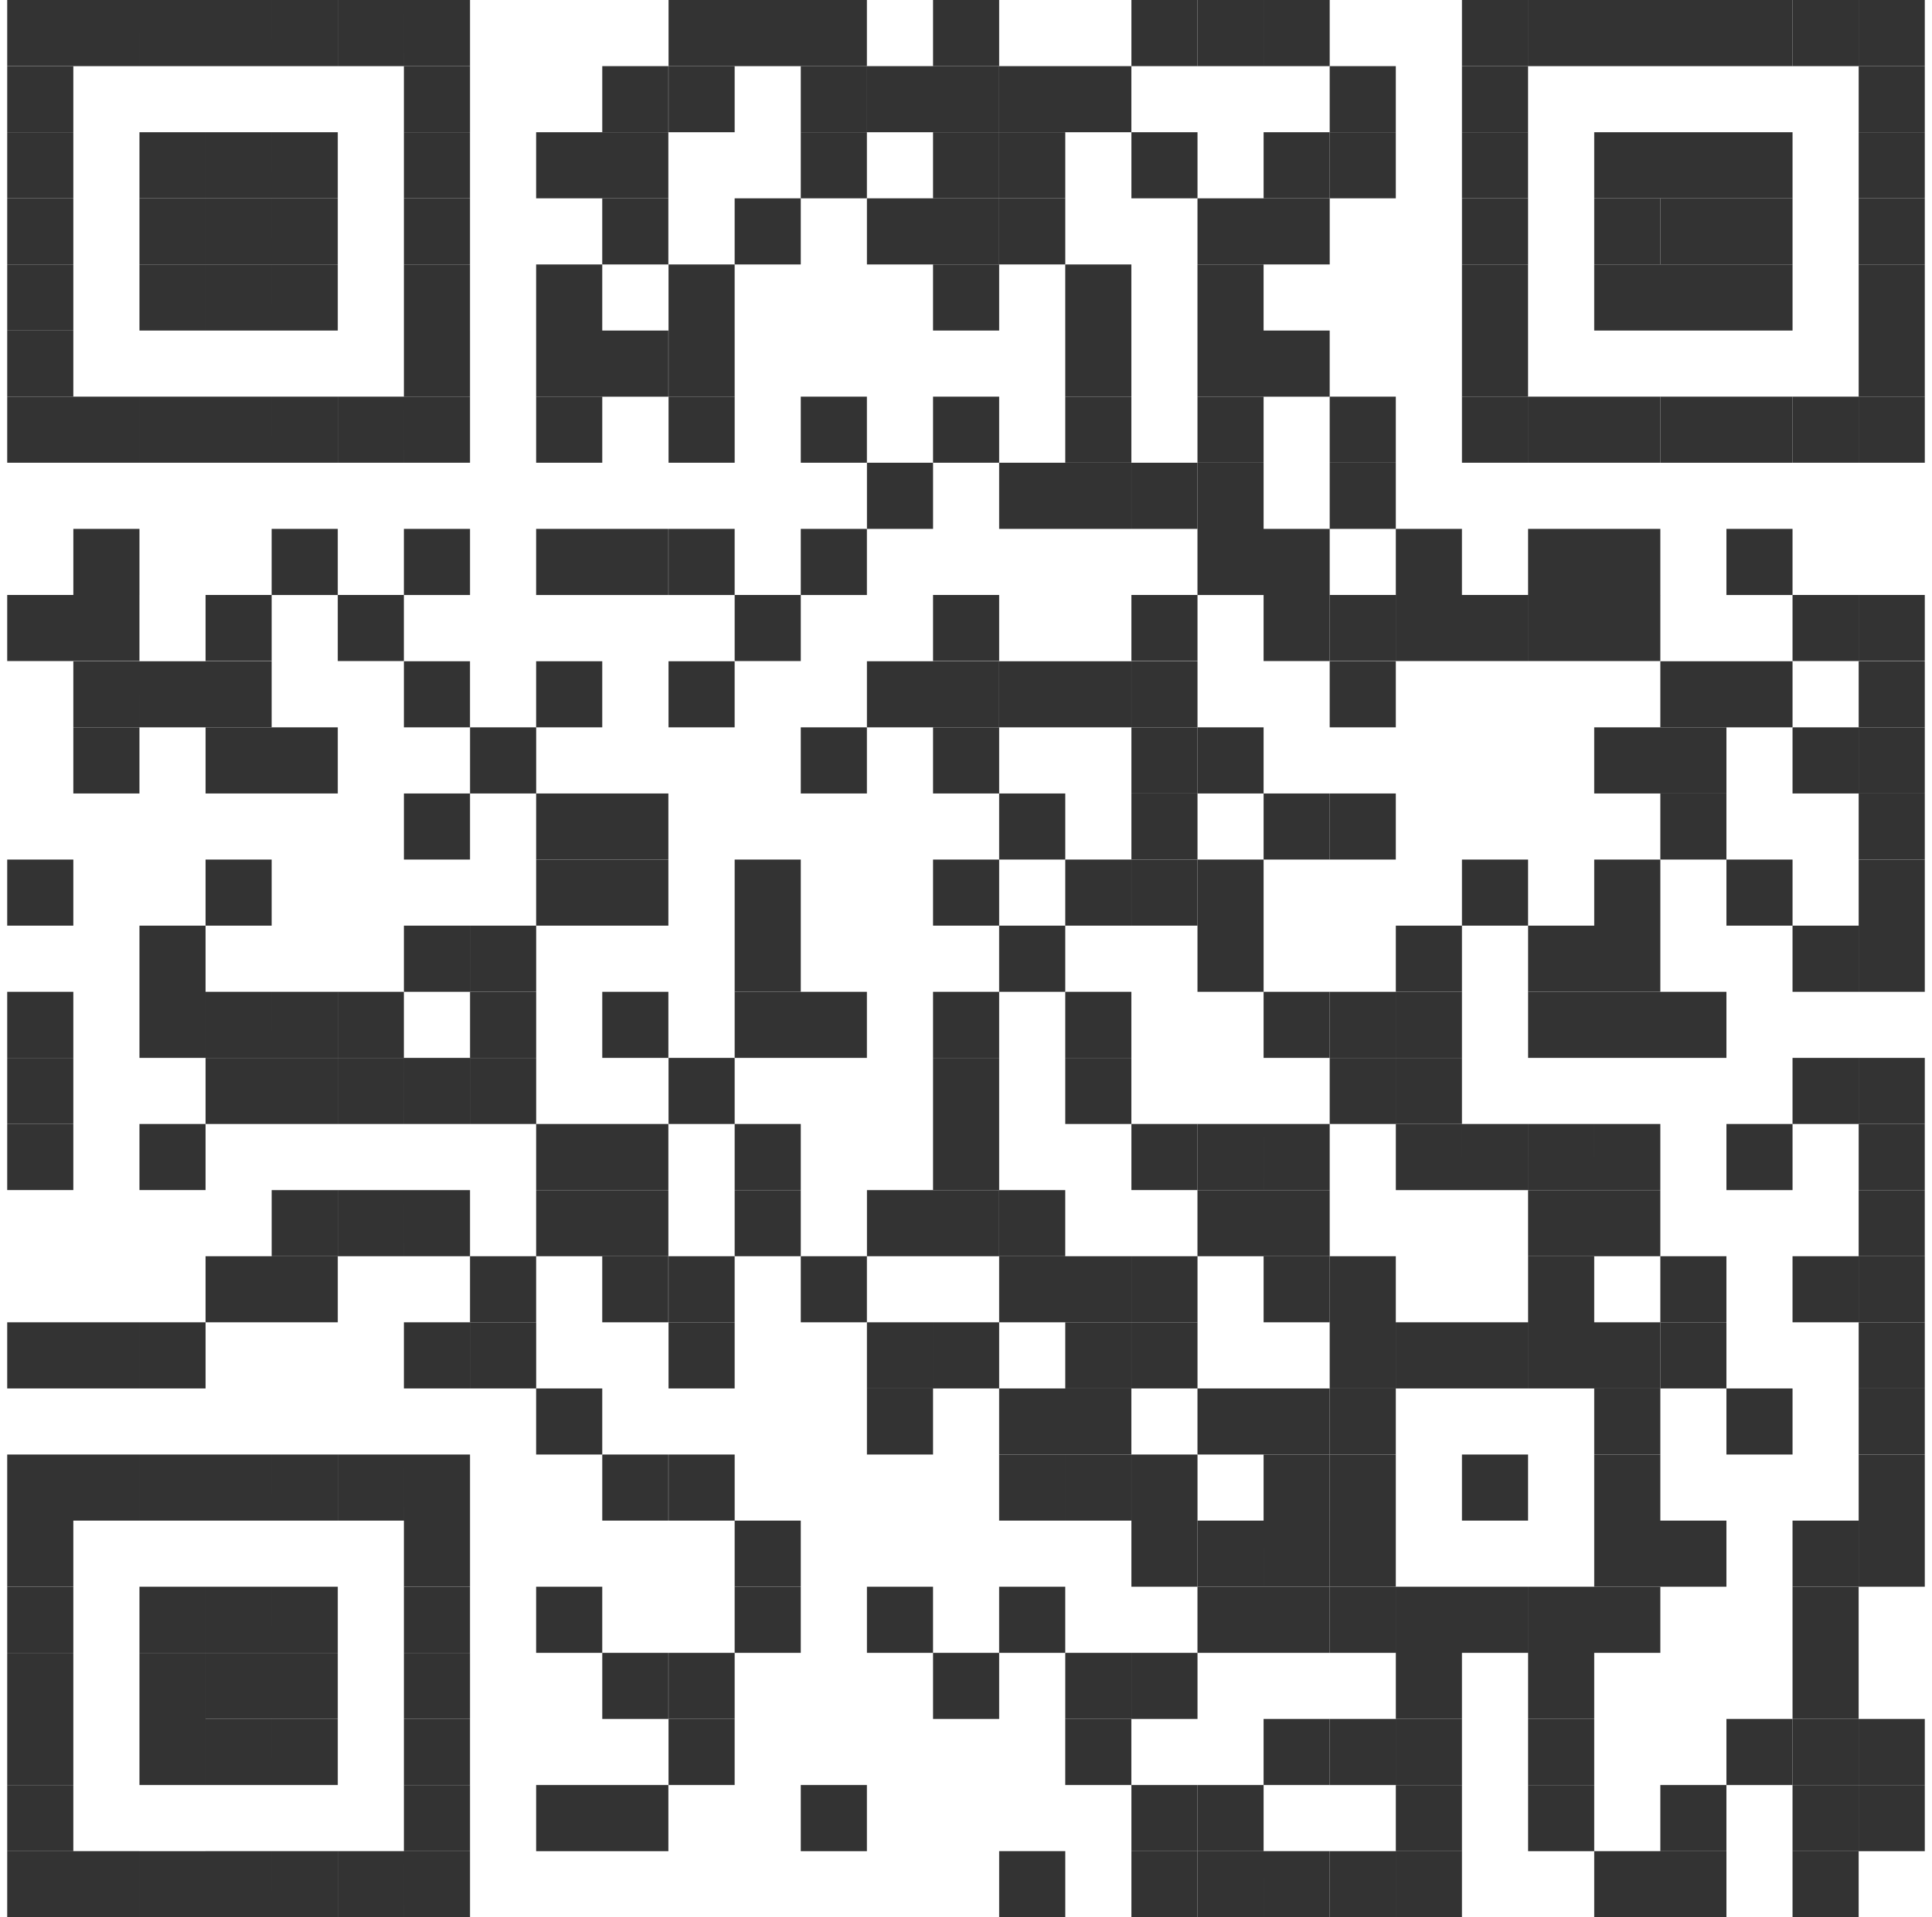 <svg width="134" height="133" fill="none" xmlns="http://www.w3.org/2000/svg"><g clip-path="url(#clip0_10_4890)" fill="#333"><path d="M5.086 0H.5v4.586h4.586V0zm4.586 0H5.086v4.587h4.586V0zm4.586 0H9.672v4.587h4.586V0z"/><path d="M18.843 0h-4.586v4.587h4.585V0zm4.585 0h-4.585l-.001 4.587h4.586V0z"/><path d="M28.014 0h-4.587v4.587h4.586V0zM32.6 0h-4.587l.001 4.587H32.6V0zm18.355 0H46.37v4.587h4.586V0zm4.586 0h-4.586v4.587h4.586V0zm4.586 0H55.54v4.587h4.586V0zM69.3 0h-4.586v4.587H69.3V0zm13.757 0h-4.585v4.587h4.585V0z"/><path d="M87.641 0h-4.586v4.587h4.585V0h.001zm4.585 0h-4.585v4.587h4.585V0zm13.758 0h-4.586v4.587h4.586V0zm4.587 0h-4.585v4.587h4.585V0zm4.586 0h-4.586v4.587h4.586V0zm4.586 0h-4.586v4.587h4.586V0zm4.586 0h-4.586v4.587h4.586V0z"/><path d="M128.912 0h-4.585v4.587h4.585V0zm4.588 0h-4.586v4.587h4.586V0zM5.086 4.588H.5v4.586h4.586V4.587zm27.514 0h-4.586v4.586H32.6V4.587zm13.758 0h-4.586v4.586h4.586V4.587zm4.597 0h-4.586v4.586h4.586V4.587zm9.172 0H55.54v4.586h4.586V4.587zm4.587 0h-4.586v4.586h4.586V4.587zm4.586 0h-4.586v4.586H69.3V4.587z"/><path d="M73.884 4.587h-4.586v4.586h4.586V4.587zm4.586 0h-4.586v4.586h4.586V4.587zm18.34 0h-4.585v4.586h4.586V4.587zm9.174 0h-4.586v4.586h4.586V4.587zm27.516 0h-4.586v4.586h4.586V4.587zM5.086 9.173H.5v4.585h4.586V9.173zm9.171 0H9.672v4.585h4.585V9.173z"/><path d="M18.843 9.173h-4.586v4.585h4.585V9.173zm4.585 0h-4.585l-.001 4.585h4.586V9.173zm9.171 0h-4.585v4.585h4.585V9.173zm9.172 0h-4.586v4.585h4.586V9.173zm4.586 0H41.77v4.585h4.586V9.173zm13.77 0H55.54v4.585h4.586V9.173zm9.172 0h-4.586v4.585H69.3V9.173z"/><path d="M73.885 9.173h-4.586v4.585h4.586V9.173zm9.172 0h-4.585v4.585h4.585V9.173zm9.17 0h-4.586v4.585h4.586V9.173z"/><path d="M96.81 9.173h-4.585v4.585h4.586V9.173zm9.174 0h-4.586v4.585h4.586V9.173zm9.173 0h-4.585v4.585h4.585V9.173zm4.585 0h-4.585v4.585h4.585V9.173zm4.586 0h-4.586v4.585h4.586V9.173zm9.172 0h-4.586v4.585h4.586V9.173zM5.086 13.758H.5v4.586h4.586v-4.586zm9.171 0H9.672v4.586h4.585v-4.586z"/><path d="M18.843 13.758h-4.586v4.586h4.585v-4.586zm4.585 0h-4.585l-.001 4.586h4.586v-4.586zm9.171 0h-4.585v4.586h4.585v-4.586zm13.758 0H41.77v4.586h4.586v-4.586zm9.183 0h-4.586v4.586h4.586v-4.586zm9.173 0h-4.585v4.586h4.585v-4.586zm4.586 0h-4.586v4.586H69.3v-4.586z"/><path d="M73.885 13.758h-4.586v4.586h4.586v-4.586zm13.756 0h-4.586v4.586h4.586v-4.586zm4.586 0h-4.586v4.586h4.586v-4.586zm13.758 0h-4.586v4.586h4.586v-4.586zm9.173 0h-4.586v4.586h4.586v-4.586z"/><path d="M119.742 13.758h-4.585v4.586h4.585v-4.586zm4.586 0h-4.586v4.586h4.586v-4.586zm9.172 0h-4.586v4.586h4.586v-4.586zM5.086 18.344H.5v4.585h4.586v-4.584zm9.171 0H9.672v4.585h4.585v-4.584z"/><path d="M18.843 18.344h-4.586v4.585h4.585v-4.584zm4.585 0h-4.585l-.001 4.585h4.586v-4.584zm9.171 0h-4.585v4.585h4.585v-4.584zm9.172 0h-4.586v4.585h4.586v-4.584zm9.183 0h-4.586v4.585h4.586v-4.584zm18.345 0h-4.586v4.585H69.3v-4.584zm9.17 0h-4.586v4.585h4.586v-4.584zm9.171 0h-4.586v4.585h4.586v-4.584zm18.343 0h-4.585v4.585h4.585v-4.584zm9.174 0h-4.586v4.585h4.586v-4.584zm4.585 0h-4.585v4.585h4.585v-4.584zm4.586 0h-4.586v4.585h4.586v-4.584zm9.172 0h-4.586v4.585h4.586v-4.584zM5.086 22.93H.5v4.586h4.586V22.93zm27.514 0h-4.586v4.587H32.6v-4.587zm9.172 0h-4.586v4.587h4.586v-4.587zm4.586 0h-4.586v4.587h4.586v-4.587zm4.597 0h-4.586v4.587h4.586v-4.587zm27.515 0h-4.586v4.586h4.586V22.93zm9.17 0h-4.585v4.586h4.586V22.93zm4.587 0H87.64v4.587h4.585v-4.587zm13.757 0h-4.586v4.587h4.586v-4.587zm27.516 0h-4.586v4.587h4.586v-4.587z"/><path d="M5.086 27.515H.5v4.586h4.586v-4.586zm4.586 0H5.086v4.586h4.586v-4.586zm4.586 0H9.672v4.586h4.586v-4.586z"/><path d="M18.843 27.515h-4.586v4.586h4.585v-4.586zm4.585 0h-4.585l-.001 4.586h4.586v-4.586z"/><path d="M28.014 27.515h-4.587v4.586h4.586v-4.586zm4.586 0h-4.587l.001 4.586H32.6v-4.586zm9.172 0h-4.586v4.586h4.586v-4.586zm9.183 0H46.37v4.586h4.586v-4.586zm9.172 0H55.54v4.586h4.586v-4.586zm9.173 0h-4.586v4.586H69.3v-4.586zm9.17 0h-4.586v4.586h4.586v-4.586zm9.17 0h-4.585v4.586h4.586v-4.586zm9.17 0h-4.585v4.586h4.586v-4.586zm9.174 0h-4.586v4.586h4.586v-4.586zm4.588 0h-4.586v4.586h4.586v-4.586zm4.586 0h-4.586v4.586h4.586v-4.586z"/><path d="M119.743 27.515h-4.586v4.586h4.586v-4.586zm4.586 0h-4.586v4.586h4.586v-4.586z"/><path d="M128.913 27.515h-4.586v4.586h4.586v-4.586zm4.588 0h-4.586v4.586h4.586v-4.586zm-68.786 4.586h-4.586v4.586h4.586V32.1zm9.17 0h-4.586v4.586h4.586V32.1zm4.585 0h-4.585v4.586h4.585V32.1zm4.587 0h-4.585v4.586h4.585V32.1z"/><path d="M87.642 32.1h-4.587v4.587h4.586V32.1zm9.169 0h-4.586v4.587h4.586V32.1zM9.67 36.688H5.087v4.586h4.586v-4.586zm13.757 0h-4.585v4.586h4.585v-4.586zm9.172 0h-4.586v4.586H32.6v-4.586zm9.172 0h-4.586v4.586h4.586v-4.586zm4.586 0h-4.586v4.586h4.586v-4.586zm4.597 0h-4.586v4.586h4.586v-4.586zm9.172 0H55.54v4.586h4.586v-4.586zm27.514 0h-4.586v4.586h4.586v-4.586zm4.586 0H87.64v4.586h4.586v-4.586zm9.171 0h-4.585v4.586h4.585v-4.586zm9.174 0h-4.586v4.586h4.586v-4.586zm4.586 0h-4.586v4.586h4.586v-4.586zm9.17 0h-4.585v4.586h4.585v-4.586zM5.086 41.273H.5v4.585h4.586v-4.585zm4.586 0H5.086v4.585h4.586v-4.585zm9.171 0h-4.585v4.585h4.585v-4.585zm9.17 0h-4.586v4.585h4.585v-4.585zm27.528 0h-4.586v4.585h4.586v-4.585zm13.76 0h-4.587v4.585H69.3v-4.585zm13.756 0h-4.585v4.585h4.585v-4.585zm9.17 0H87.64v4.585h4.586v-4.585z"/><path d="M96.81 41.273h-4.585v4.585h4.586v-4.585zm4.588 0h-4.585v4.585h4.585v-4.585zm4.586 0h-4.586v4.585h4.586v-4.585zm4.588 0h-4.586v4.585h4.586v-4.585zm4.586 0h-4.586v4.585h4.586v-4.585zm13.754 0h-4.585v4.585h4.585v-4.585zm4.588 0h-4.586v4.585h4.586v-4.585zM9.672 45.87H5.086v4.586h4.586V45.87zm4.586 0H9.672v4.586h4.586V45.87z"/><path d="M18.843 45.87h-4.586v4.586h4.585V45.87zm13.756 0h-4.585v4.586h4.585V45.87zm9.172 0h-4.586v4.586h4.586V45.87zm9.183 0h-4.586v4.586h4.586V45.87zm13.76 0h-4.586v4.586h4.585V45.87zm4.585 0h-4.586v4.586H69.3V45.87z"/><path d="M73.884 45.87h-4.586v4.586h4.586V45.87zm4.586 0h-4.586v4.586h4.586V45.87zm4.587 0h-4.585v4.587h4.585V45.87zm13.754 0h-4.586v4.586h4.586V45.87zm22.932 0h-4.586v4.586h4.586V45.87zm4.585 0h-4.585v4.586h4.585V45.87zm9.172 0h-4.586v4.586h4.586V45.87zM9.672 50.456H5.086v4.586h4.586v-4.586zm9.171 0h-4.585v4.586h4.585v-4.586zm4.585 0h-4.585v4.586h4.585v-4.586zm13.76 0h-4.586v4.586h4.586v-4.586zm22.939 0H55.54v4.586h4.586v-4.586zm9.173 0h-4.586v4.586H69.3v-4.586z"/><path d="M83.058 50.456h-4.586v4.586h4.585v-4.586z"/><path d="M87.641 50.456h-4.586v4.586h4.585l.001-4.586zm27.516 0h-4.586v4.586h4.586v-4.586zm4.586 0h-4.586v4.586h4.586v-4.586zm9.17 0h-4.586v4.586h4.586v-4.586zm4.587 0h-4.585v4.586h4.585v-4.586zM32.6 55.042h-4.585v4.585H32.6v-4.585zm9.172 0h-4.586v4.585h4.586v-4.585zm4.586 0h-4.586v4.585h4.586v-4.585zm27.527 0h-4.586v4.585h4.586v-4.585zm9.172 0h-4.585v4.585h4.585v-4.585zm9.17 0h-4.586v4.585h4.586v-4.585z"/><path d="M96.81 55.042h-4.585v4.585h4.586v-4.585zm22.932 0h-4.585v4.585h4.585v-4.585zm13.758 0h-4.586v4.585h4.586v-4.585zM5.086 59.627H.5v4.586h4.586v-4.586zm13.757 0h-4.585v4.586h4.585v-4.586zm22.929 0h-4.586v4.586h4.586v-4.586zm4.586 0h-4.586v4.586h4.586v-4.586zm9.183 0h-4.586v4.586h4.586v-4.586zm13.759 0h-4.586v4.586H69.3v-4.586zm9.17 0h-4.586v4.586h4.586v-4.586zm4.587 0h-4.585v4.586h4.585v-4.586z"/><path d="M87.642 59.628h-4.587v4.585h4.586v-4.585zm18.342 0h-4.586v4.585h4.586v-4.586zm9.174 0h-4.586v4.585h4.586v-4.586zm9.17 0h-4.586v4.585h4.586v-4.586zm9.172 0h-4.586v4.585h4.586v-4.586zM14.257 64.212H9.672V68.8h4.585v-4.586zm18.343 0h-4.586V68.8H32.6v-4.586zm4.588 0h-4.586V68.8h4.586v-4.586zm18.354 0h-4.587V68.8h4.586v-4.586zm18.342 0h-4.586V68.8h4.586v-4.586zm13.757 0h-4.586V68.8h4.586v-4.586zm13.757 0h-4.586V68.8h4.586v-4.586zm9.174 0h-4.586V68.8h4.586v-4.586zm4.586 0h-4.586V68.8h4.586v-4.586zm13.754 0h-4.585V68.8h4.585v-4.586zm4.588 0h-4.586V68.8h4.586v-4.586zM5.086 68.8H.5v4.586h4.586v-4.586zm9.171 0H9.672v4.586h4.585v-4.586z"/><path d="M18.843 68.8h-4.586v4.585h4.585v-4.586zm4.585 0h-4.585l-.001 4.585h4.586v-4.586z"/><path d="M28.014 68.8h-4.587v4.585h4.586v-4.586zm9.174 0h-4.586v4.585h4.586v-4.586zm9.17 0h-4.586v4.585h4.586v-4.586zm9.183 0h-4.586v4.585h4.586v-4.586zm4.586 0H55.54v4.585h4.586v-4.586zm9.173 0h-4.586v4.585H69.3v-4.586zm9.17 0h-4.586v4.585h4.586v-4.586zm13.757 0H87.64v4.585h4.586v-4.586z"/><path d="M96.81 68.8h-4.585v4.585h4.586v-4.586zm4.588 0h-4.586v4.585h4.586v-4.586zm9.174 0h-4.586v4.585h4.586v-4.586zm4.585 0h-4.585v4.585h4.585v-4.586zm4.585 0h-4.585v4.585h4.585v-4.586zM5.086 73.384H.5v4.586h4.586v-4.586zm13.757 0h-4.585v4.586h4.585v-4.586zm4.585 0h-4.585v4.586h4.585v-4.586z"/><path d="M28.013 73.385h-4.587v4.586h4.586v-4.586h.001zm4.587 0h-4.587l.001 4.586H32.6v-4.586zm4.588 0h-4.586v4.586h4.586v-4.586zm13.767 0h-4.586v4.586h4.586v-4.586zm18.345 0h-4.586v4.586H69.3v-4.586zm9.17 0h-4.586v4.586h4.586v-4.586zm18.34 0h-4.585v4.586h4.586v-4.586zm4.588 0h-4.586v4.586h4.586v-4.586zm27.514 0h-4.585v4.586h4.585v-4.586zm4.588 0h-4.586v4.586h4.586v-4.586zM5.086 77.97H.5v4.586h4.586V77.97zm9.171 0H9.672v4.586h4.585V77.97zm27.514 0h-4.585v4.586h4.586l-.001-4.586zm4.587 0H41.77v4.586h4.587V77.97zm9.183 0h-4.586v4.586h4.586V77.97zm13.759 0h-4.586v4.586H69.3V77.97zm13.757 0h-4.585v4.586h4.585V77.97z"/><path d="M87.641 77.97h-4.587v4.587h4.586l.001-4.586zm4.585 0h-4.585v4.587h4.585V77.97zm9.172 0h-4.586v4.587h4.586V77.97zm4.585 0h-4.585v4.587h4.585V77.97zm4.588 0h-4.586v4.587h4.586V77.97zm4.586 0h-4.586v4.587h4.586V77.97zm9.171 0h-4.586v4.587h4.586V77.97zm9.171 0h-4.585v4.587h4.585V77.97zm-110.07 4.587h-4.586v4.585h4.585v-4.585z"/><path d="M28.014 82.557h-4.587v4.585h4.586v-4.585zm4.586 0h-4.587l.001 4.585H32.6v-4.585zm9.172 0h-4.586v4.585h4.586v-4.585zm4.586 0h-4.586v4.585h4.586v-4.585zm9.183 0h-4.586v4.585h4.586v-4.585zm9.173 0H60.13v4.585h4.585v-4.585zm4.586 0h-4.586v4.585H69.3v-4.585z"/><path d="M73.883 82.557h-4.585v4.585h4.585v-4.585zm13.757 0h-4.586v4.585h4.586v-4.585zm4.586 0H87.64v4.585h4.586v-4.585zm18.345 0h-4.586v4.585h4.586v-4.585zm4.586 0h-4.586v4.585h4.586v-4.585zm18.342 0h-4.586v4.585h4.586v-4.585zM18.842 87.142h-4.585v4.585h4.585v-4.585zm4.586 0h-4.586v4.585h4.586v-4.585zm13.759 0H32.6v4.585h4.586v-4.585zm9.17 0H41.77v4.585h4.586v-4.585zm4.597 0h-4.586v4.585h4.586v-4.585zm9.172 0H55.54v4.585h4.586v-4.585z"/><path d="M73.885 87.142h-4.586v4.585h4.586v-4.585zm4.585 0h-4.585v4.585l4.585.001v-4.586zm4.587 0h-4.585v4.586h4.585v-4.586zm9.17 0h-4.586v4.585h4.586v-4.585z"/><path d="M96.81 87.142h-4.585v4.585h4.586v-4.585zm13.762 0h-4.586v4.585h4.586v-4.585zm9.17 0h-4.585v4.585h4.585v-4.585zm9.17 0h-4.585v4.586h4.585v-4.586zm4.588 0h-4.586v4.585h4.586v-4.585zM5.086 91.728H.5v4.586h4.586v-4.586zm4.586 0H5.086v4.586h4.586v-4.586zm4.586 0H9.672v4.586h4.586v-4.586zm18.342 0h-4.586v4.586H32.6v-4.586zm4.588 0h-4.586v4.586h4.586v-4.586zm13.767 0h-4.586v4.586h4.586v-4.586zm13.76 0h-4.587v4.586h4.586v-4.586zm4.585 0h-4.586v4.586H69.3v-4.586zm9.17 0h-4.586v4.586h4.586v-4.586zm4.587 0h-4.585v4.586h4.585v-4.586zm13.754 0h-4.586v4.586h4.586v-4.586zm4.587 0h-4.585v4.586h4.585v-4.586zm4.586 0h-4.586v4.586h4.586v-4.586zm4.588 0h-4.586v4.586h4.586v-4.586zm4.586 0h-4.586v4.586h4.586v-4.586z"/><path d="M119.742 91.728h-4.586v4.586h4.586v-4.586zm13.758 0h-4.586v4.586h4.586v-4.586zm-91.729 4.586h-4.586v4.585h4.586v-4.585zm22.943 0h-4.586v4.585h4.586v-4.585zm9.17 0h-4.586v4.585h4.586v-4.585zm4.586 0h-4.586v4.585h4.586v-4.585zm9.17 0h-4.585v4.585h4.585v-4.585zm4.586 0H87.64v4.585h4.586v-4.585z"/><path d="M96.81 96.314h-4.585v4.585h4.586v-4.585zm18.348 0h-4.586v4.585h4.586v-4.585zm9.17 0h-4.586v4.585h4.586v-4.585zm9.172 0h-4.586v4.585h4.586v-4.585zM5.086 100.9H.5v4.586h4.586v-4.586zm4.586 0H5.086v4.586h4.586v-4.586zm4.586 0H9.672v4.586h4.586v-4.586z"/><path d="M18.843 100.899h-4.586v4.586h4.585v-4.586zm4.585 0h-4.585l-.001 4.586h4.586v-4.586z"/><path d="M28.014 100.899h-4.587v4.586h4.586v-4.586zm4.586 0h-4.587l.001 4.586H32.6v-4.586zm13.758 0h-4.586v4.586h4.586v-4.586zm4.597 0H46.37v4.586h4.586v-4.586zm22.93 0h-4.587v4.586h4.586v-4.586zm4.585 0h-4.586v4.586h4.586v-4.586zm4.587 0h-4.585v4.586h4.585v-4.586zm9.17 0H87.64v4.586h4.586v-4.586z"/><path d="M96.81 100.899h-4.585v4.586h4.586v-4.586zm9.174 0h-4.586v4.586h4.586v-4.586zm9.174 0h-4.586v4.586h4.586v-4.586zm18.342 0h-4.586v4.586h4.586v-4.586zM5.086 105.485H.5v4.586h4.586v-4.586zm27.514 0h-4.586v4.586H32.6v-4.586zm22.94 0h-4.585v4.586h4.586v-4.586zm27.517 0h-4.585v4.586h4.585v-4.586z"/><path d="M87.641 105.485h-4.586v4.586h4.585l.001-4.586zm4.585 0h-4.585v4.586h4.585v-4.586z"/><path d="M96.81 105.485h-4.585v4.586h4.586v-4.586zm18.347 0h-4.585v4.586h4.585v-4.586zm4.585 0h-4.585v4.586h4.585v-4.586zm9.17 0h-4.585v4.586h4.585v-4.586zm4.588 0h-4.586v4.586h4.586v-4.586zM5.086 110.071H.5v4.586h4.586v-4.586zm9.171 0H9.672v4.586h4.585v-4.586z"/><path d="M18.843 110.071h-4.586v4.586h4.585v-4.586zm4.585 0h-4.585l-.001 4.586h4.586v-4.586zm9.171 0h-4.585v4.586h4.585v-4.586zm9.172 0h-4.586v4.586h4.586v-4.586zm13.77 0h-4.587v4.586h4.586v-4.586zm9.172 0h-4.585v4.586h4.585v-4.586zm9.17 0h-4.585v4.586h4.585v-4.586zm13.757 0h-4.586v4.586h4.586v-4.586zm4.586 0H87.64v4.586h4.586v-4.586z"/><path d="M96.81 110.071h-4.585v4.586h4.586v-4.586zm4.588 0h-4.586v4.586h4.586v-4.586zm4.586 0h-4.586v4.586h4.586v-4.586zm4.588 0h-4.586v4.586h4.586v-4.586zm4.586 0h-4.586v4.586h4.586v-4.586zm13.754 0h-4.585v4.586h4.585v-4.586zM5.086 114.657H.5v4.585h4.586v-4.585zm9.171 0H9.672v4.585h4.585v-4.585zm4.586 0h-4.585v4.585h4.585v-4.585zm4.585 0h-4.585v4.585h4.585v-4.585zm9.172 0h-4.586v4.585H32.6v-4.585zm13.758 0h-4.586v4.585h4.586v-4.585zm4.597 0h-4.586v4.585h4.586v-4.585zm18.345 0h-4.586v4.585H69.3v-4.585zm9.17 0h-4.586v4.585h4.586v-4.585zm4.587 0h-4.585v4.585h4.585v-4.585zm18.341 0h-4.586v4.585h4.586v-4.585zm9.174 0h-4.586v4.585h4.586v-4.585zm18.34 0h-4.585v4.585h4.585v-4.585zM5.086 119.242H.5v4.586h4.586v-4.586zm9.171 0H9.672v4.586h4.585v-4.586z"/><path d="M18.843 119.242h-4.586v4.586h4.585v-4.586zm4.585 0h-4.585l-.001 4.586h4.586v-4.586zm9.171 0h-4.585v4.586h4.585v-4.586zm18.355 0h-4.586v4.586h4.586v-4.586zm27.515 0h-4.586v4.586h4.586v-4.586zm13.757 0H87.64v4.586h4.586v-4.586z"/><path d="M96.81 119.242h-4.585v4.586h4.586v-4.586zm4.588 0h-4.586v4.586h4.586v-4.586zm9.174 0h-4.586v4.586h4.586v-4.586zm13.756 0h-4.586v4.586h4.586v-4.586z"/><path d="M128.912 119.242h-4.585v4.586h4.585v-4.586zm4.588 0h-4.586v4.586h4.586v-4.586zM5.086 123.828H.5v4.586h4.586v-4.586zm27.514 0h-4.586v4.586H32.6v-4.586zm9.172 0h-4.586v4.586h4.586v-4.586zm4.586 0h-4.586v4.586h4.586v-4.586zm13.77 0H55.54v4.586h4.586v-4.586zm22.929 0h-4.585v4.586h4.585v-4.586z"/><path d="M87.642 123.828h-4.587v4.586h4.586v-4.586zm13.756 0h-4.586v4.586h4.586v-4.586zm9.174 0h-4.586v4.586h4.586v-4.586zm9.17 0h-4.585v4.586h4.585v-4.586zm9.17 0h-4.585v4.586h4.585v-4.586zm4.588 0h-4.586v4.586h4.586v-4.586zM5.086 128.414H.5V133h4.586v-4.586zm4.586-.001H5.086v4.586h4.586v-4.586zm4.586.001H9.672V133h4.586v-4.586z"/><path d="M18.843 128.413h-4.586v4.586h4.585v-4.586zm4.585 0h-4.585l-.001 4.586h4.586v-4.586z"/><path d="M28.014 128.413h-4.587v4.586h4.586v-4.586zm4.586 0h-4.587l.001 4.586H32.6v-4.586zm41.283 0H69.3v4.586h4.585v-4.586zm9.174.001h-4.585V133h4.585v-4.586z"/><path d="M87.641 128.414h-4.586V133h4.585l.001-4.586zm4.585-.001h-4.585v4.586h4.585v-4.586z"/><path d="M96.81 128.413h-4.585v4.586h4.586v-4.586zm4.588 0h-4.586v4.586h4.586v-4.586zm13.759 0h-4.585v4.586h4.585v-4.586zm4.586 0h-4.586v4.586h4.586v-4.586zm9.17.001h-4.586V133h4.586v-4.586z"/></g><defs><clipPath id="clip0_10_4890"><path fill="#fff" transform="translate(.5)" d="M0 0H133V133H0z"/></clipPath></defs></svg>